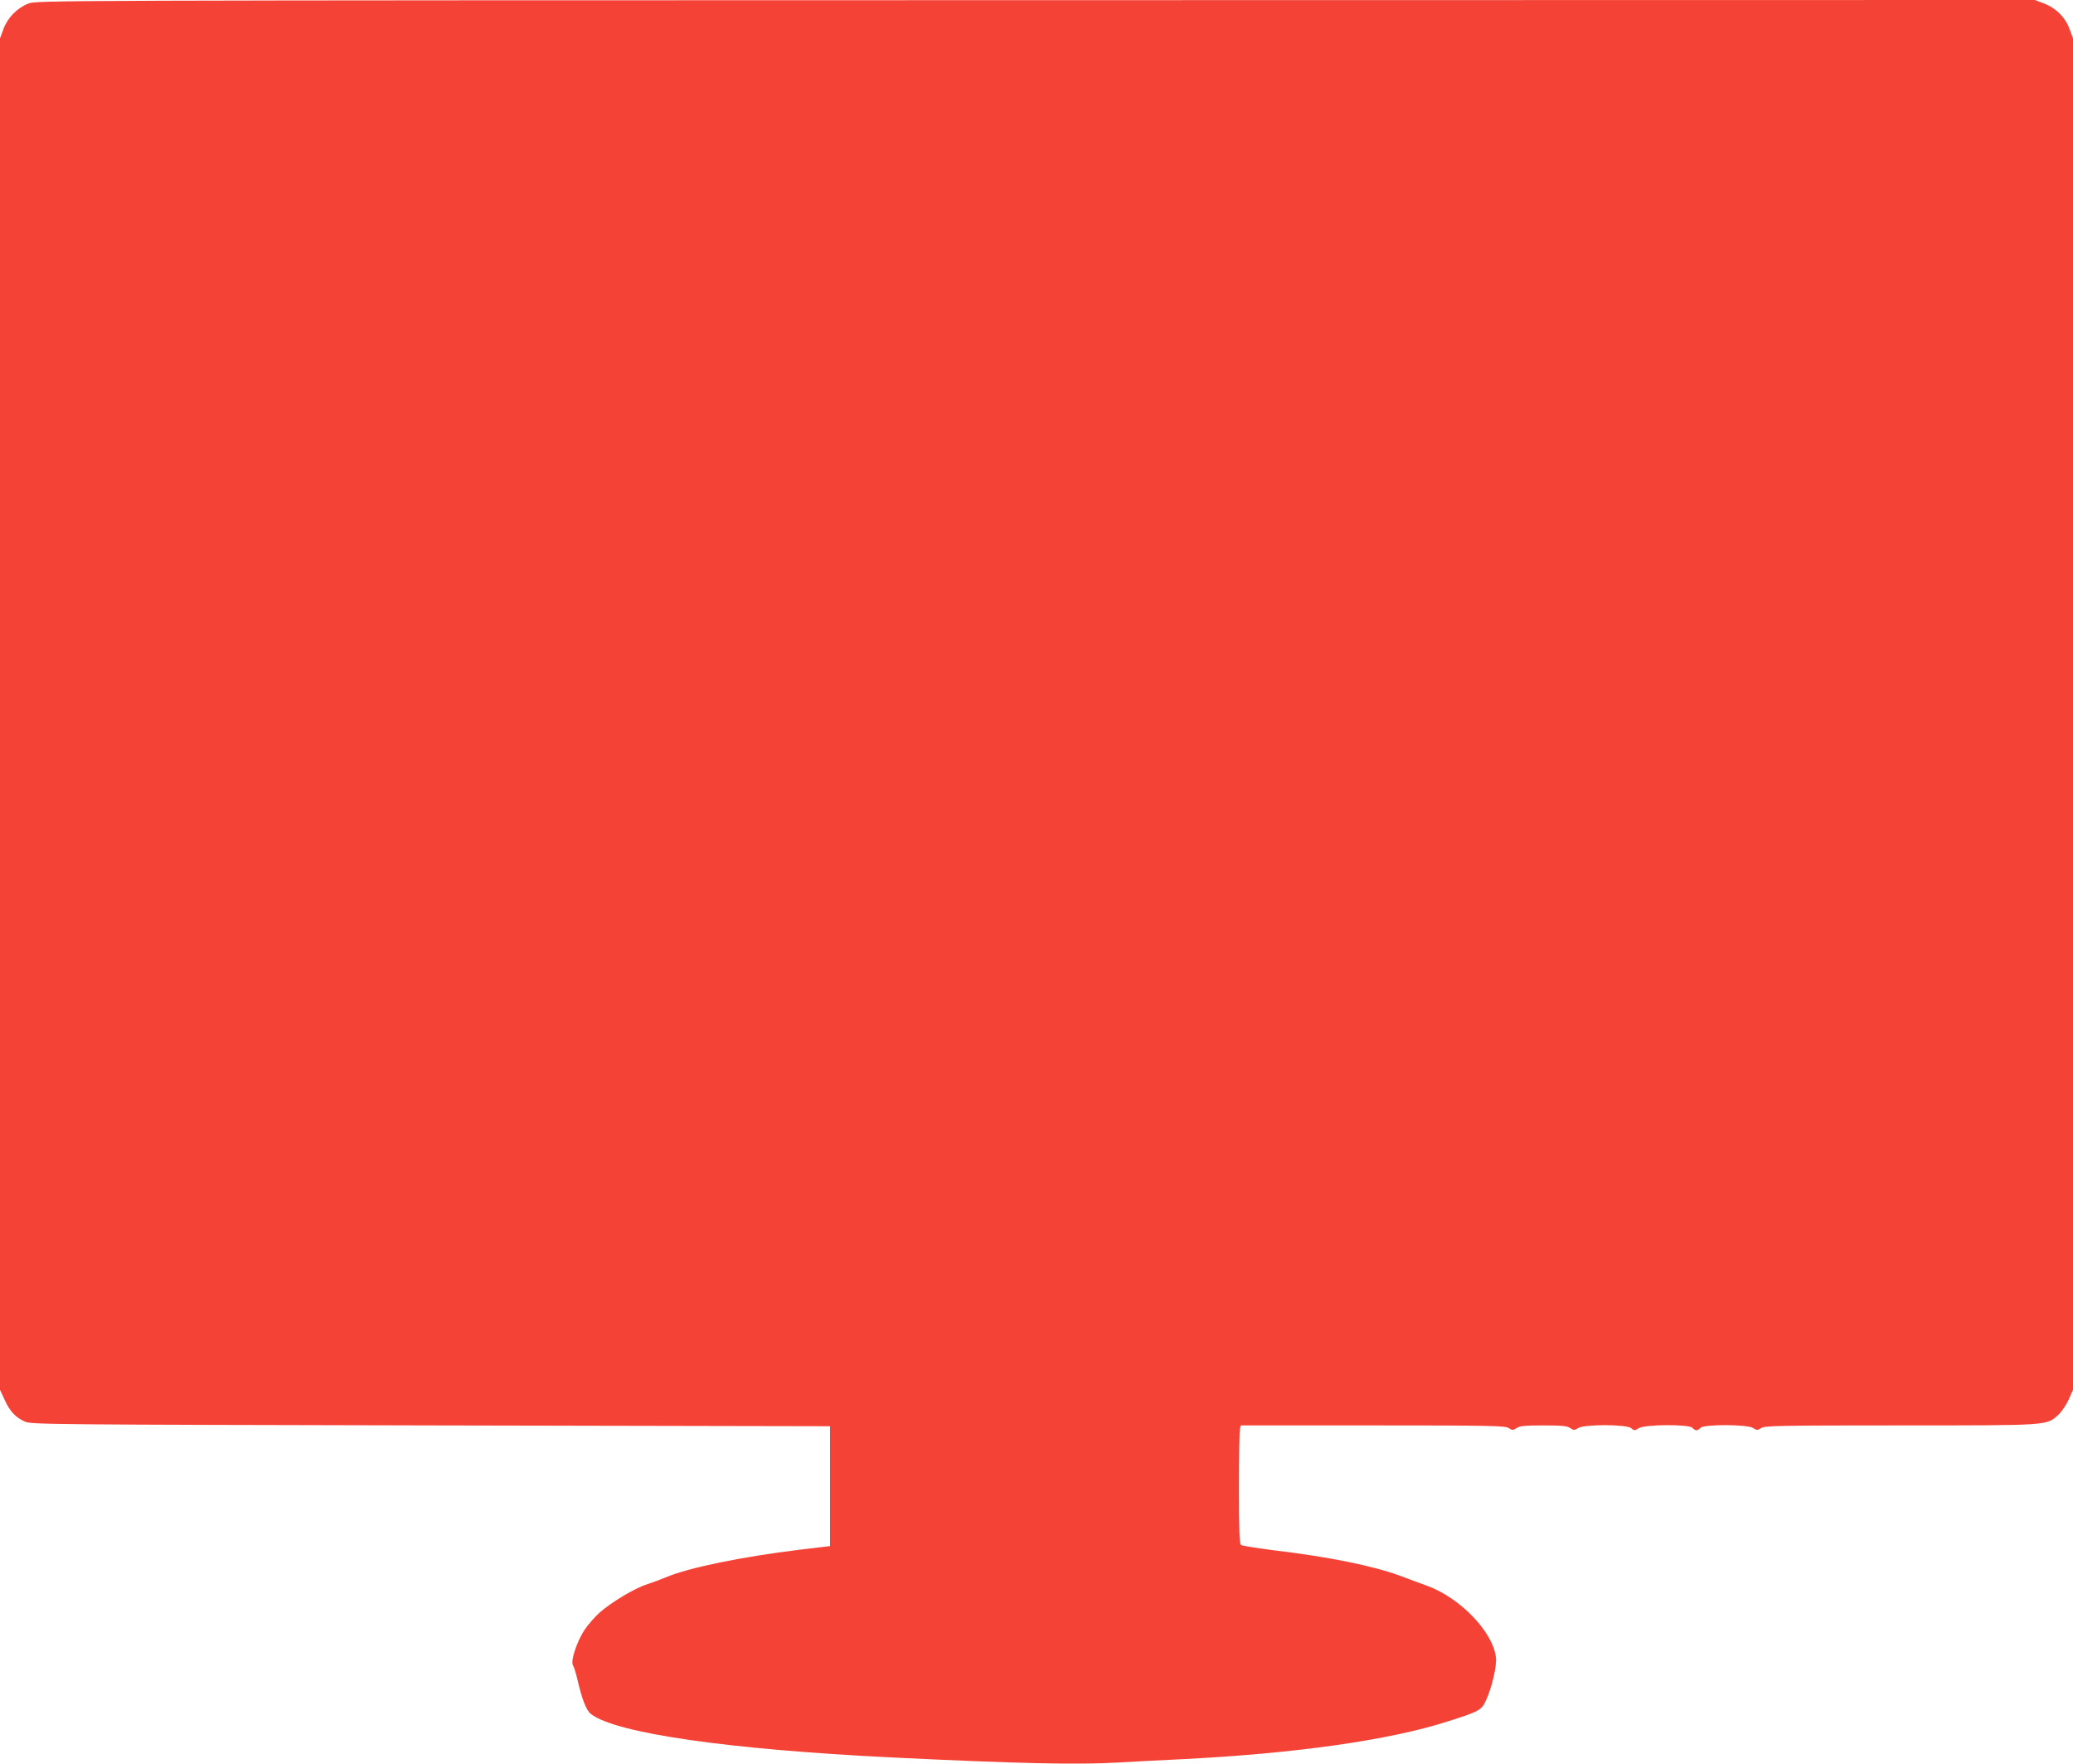 <?xml version="1.0" standalone="no"?>
<!DOCTYPE svg PUBLIC "-//W3C//DTD SVG 20010904//EN"
 "http://www.w3.org/TR/2001/REC-SVG-20010904/DTD/svg10.dtd">
<svg version="1.0" xmlns="http://www.w3.org/2000/svg"
 width="1280pt" height="1089pt" viewBox="0 0 1280 1089"
 preserveAspectRatio="xMidYMid meet">
<g transform="translate(0,1089) scale(0.1,-0.1)"
fill="#f44336" stroke="none">
<path d="M175 10868 c-69 -27 -128 -87 -154 -158 l-21 -57 0 -4172 0 -4171 29
-63 c32 -70 67 -108 126 -134 38 -17 157 -18 2505 -23 l2465 -5 0 -370 0 -370
-185 -22 c-361 -44 -686 -111 -824 -169 -34 -14 -88 -34 -121 -45 -74 -23
-216 -108 -291 -173 -31 -27 -74 -77 -96 -110 -48 -75 -86 -191 -70 -217 6 -9
18 -48 27 -86 28 -122 55 -192 83 -214 152 -119 844 -219 1862 -269 760 -37
1148 -46 1394 -31 110 6 293 16 406 21 688 35 1269 117 1624 231 202 64 213
70 242 133 36 78 67 212 61 262 -17 158 -220 369 -425 444 -42 15 -115 42
-162 60 -170 63 -445 119 -791 160 -101 13 -190 27 -196 32 -10 8 -13 91 -13
352 0 187 3 351 6 363 l6 23 815 0 c732 0 816 -2 838 -16 23 -15 27 -15 50 0
19 13 52 16 165 16 113 0 146 -3 165 -16 23 -15 27 -15 50 0 37 24 300 23 327
-1 18 -16 21 -16 47 0 40 24 312 25 331 2 7 -8 18 -15 25 -15 7 0 18 7 25 15
19 23 290 22 325 -1 23 -15 27 -15 50 0 22 14 107 16 858 16 921 0 901 -1 974
63 20 18 49 59 65 94 l28 63 0 4171 0 4172 -21 57 c-26 73 -85 131 -159 159
l-55 21 -6170 -1 c-6102 -1 -6171 -1 -6220 -21z"/>
</g>
</svg>

